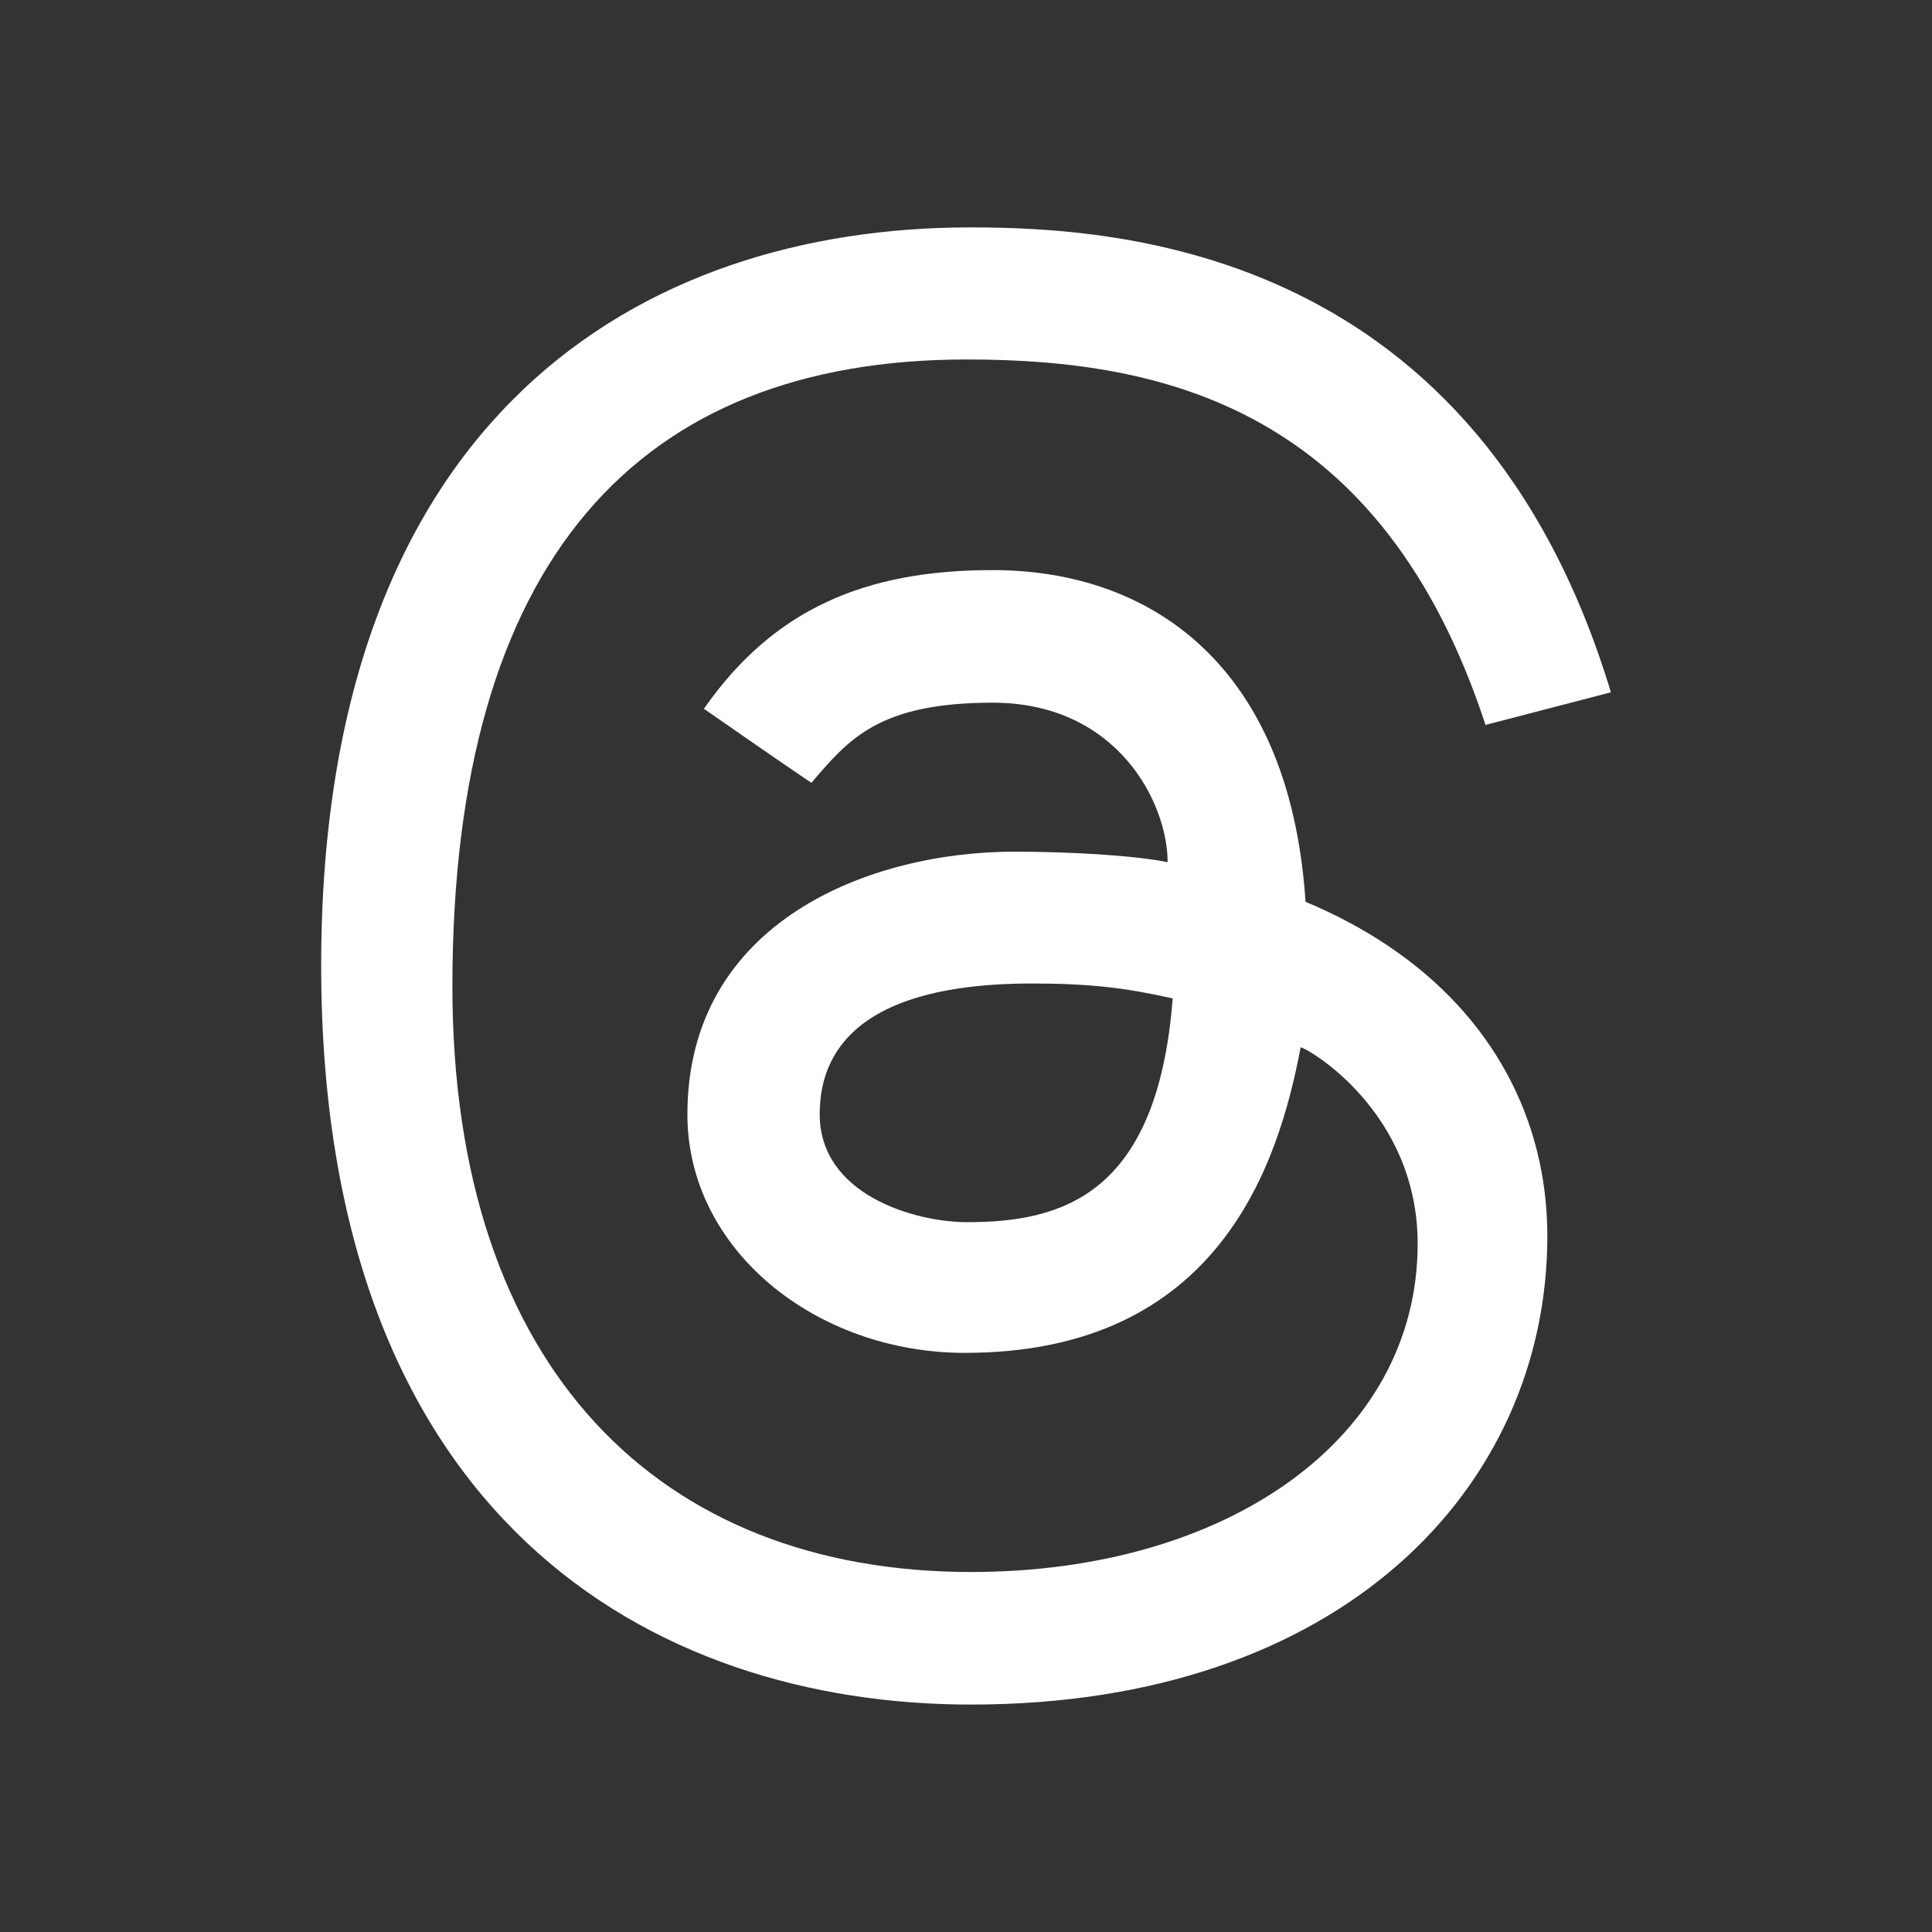 <?xml version="1.0" encoding="utf-8"?>
<!-- Generator: Adobe Illustrator 16.0.0, SVG Export Plug-In . SVG Version: 6.00 Build 0)  -->
<!DOCTYPE svg PUBLIC "-//W3C//DTD SVG 1.1//EN" "http://www.w3.org/Graphics/SVG/1.1/DTD/svg11.dtd">
<svg version="1.1" id="圖層_1" xmlns="http://www.w3.org/2000/svg" xmlns:xlink="http://www.w3.org/1999/xlink" x="0px" y="0px"
	 width="50px" height="50px" viewBox="0 0 50 50" enable-background="new 0 0 50 50" xml:space="preserve">
<rect x="0" y="0" width="50" height="50" fill="#333333" stroke="none"/>
<path fill="#FFFFFF" d="M26.708,25.453c-4.863,0-5.494,2.079-5.494,3.384c0,2.098,2.486,2.793,3.813,2.793
	c2.431,0,4.929-0.677,5.322-5.791C29.117,25.562,28.197,25.453,26.708,25.453L26.708,25.453z M20.998,20.259
	c-0.643-0.429-2.781-1.916-2.781-1.916c1.803-2.584,4.18-3.589,7.468-3.589c2.323,0,4.298,0.783,5.707,2.266
	c1.409,1.484,2.214,3.606,2.396,6.319c0.783,0.327,1.504,0.713,2.158,1.154c2.645,1.781,4.099,4.444,4.099,7.497
	c0,6.489-5.308,12.124-14.915,12.124c-8.249,0-16.818-4.809-16.818-19.128c0-14.239,8.301-19.101,16.795-19.101
	c3.921,0,13.123,0.58,16.583,12.032l-3.245,0.844c-2.675-8.16-8.284-9.458-13.427-9.458c-8.501,0-13.31,5.188-13.31,16.227
	c0,9.896,5.375,15.153,13.423,15.153c6.62,0,11.558-3.448,11.558-8.496c0-3.436-2.88-5.081-3.028-5.081
	c-0.563,2.948-2.07,7.906-8.689,7.906c-3.857,0-7.182-2.67-7.182-6.168c0-4.996,4.728-6.803,8.462-6.803
	c1.399,0,3.087,0.093,3.966,0.272c0-1.522-1.287-4.128-4.532-4.128C22.709,18.187,21.953,19.154,20.998,20.259L20.998,20.259z"/>
</svg>
